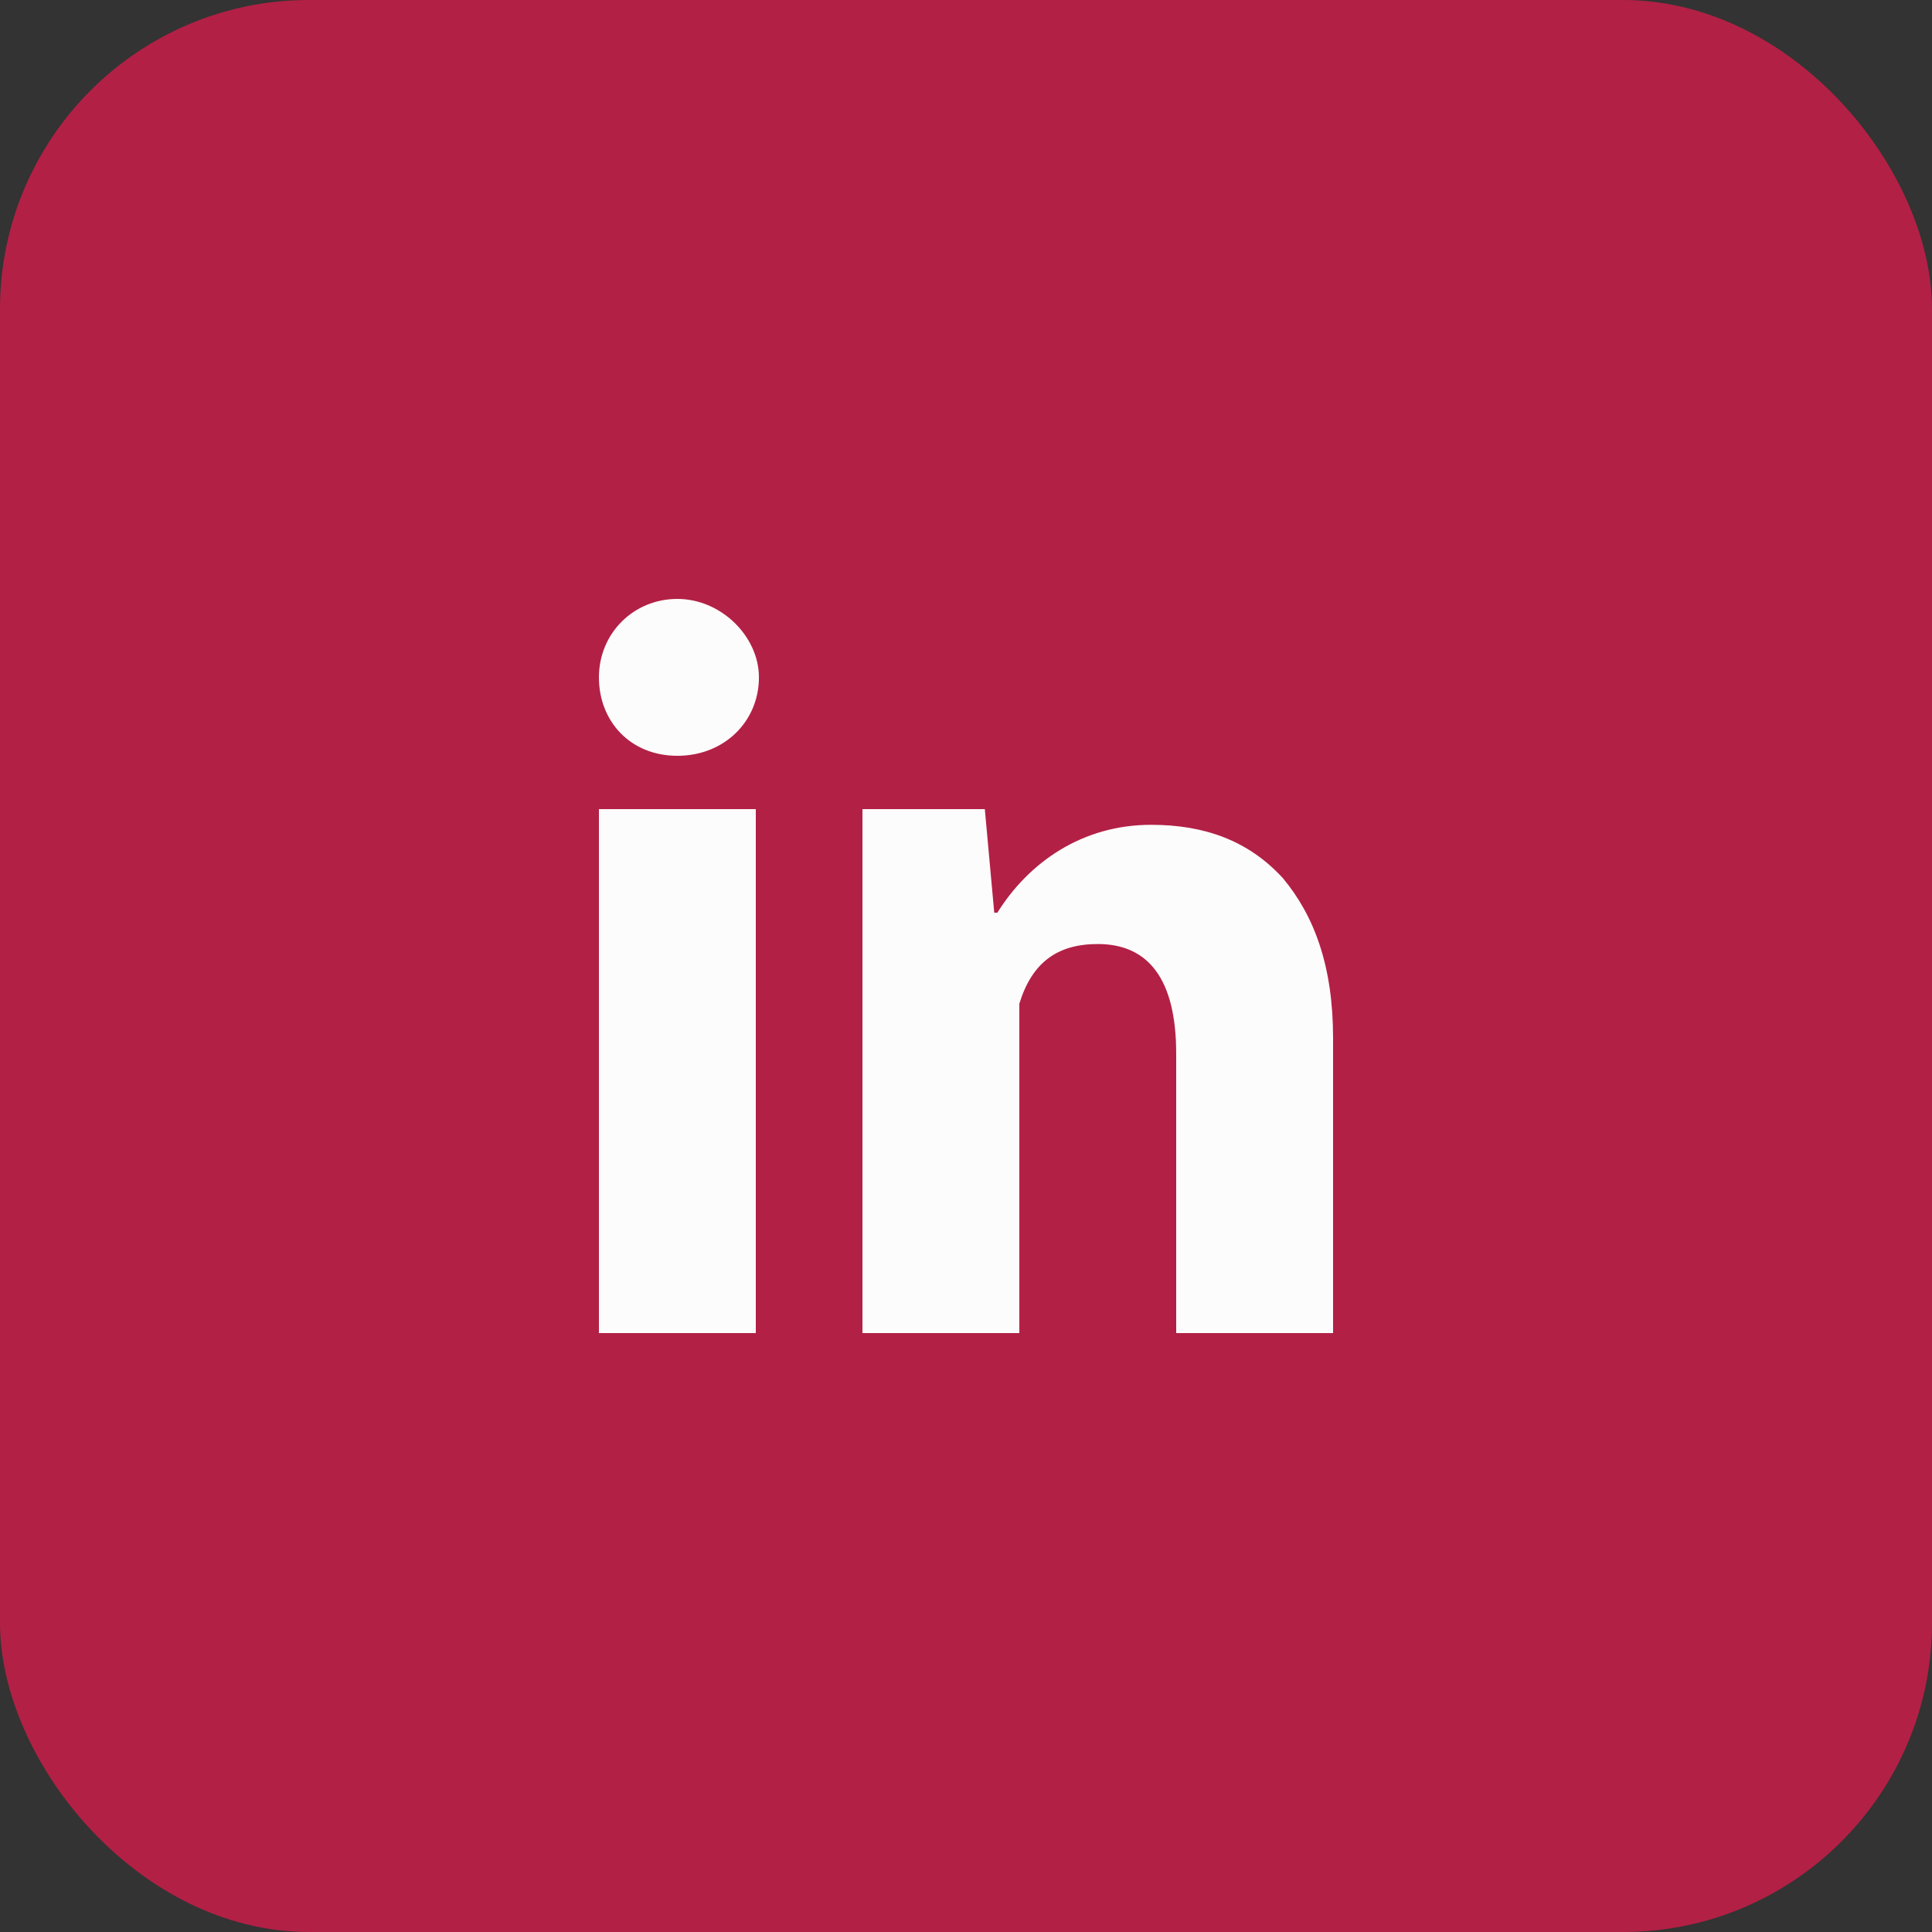 <?xml version="1.0" encoding="UTF-8"?> <svg xmlns="http://www.w3.org/2000/svg" width="100" height="100" viewBox="0 0 100 100" fill="none"><rect x="0" y="0" width="100" height="100" fill="#333333" stroke="none"/> <rect width="100" height="100" rx="16" fill="#B32045"></rect> <path d="M39.12 69H31V41.88H39.12V69ZM69 69H60.88V54.547C60.88 50.65 59.419 48.863 56.821 48.863C54.709 48.863 53.41 49.838 52.761 51.949V69H44.641C44.641 69 44.641 44.641 44.641 41.88H50.974L51.462 47.239H51.624C53.248 44.641 56.008 42.692 59.581 42.692C62.342 42.692 64.615 43.504 66.402 45.453C68.026 47.402 69 50 69 53.735V69V69ZM39.282 35.06C39.282 37.333 37.496 39.12 35.06 39.12C32.624 39.12 31 37.333 31 35.06C31 32.786 32.786 31 35.06 31C37.333 31 39.282 32.949 39.282 35.06Z" fill="#FCFCFC"></path> </svg> 